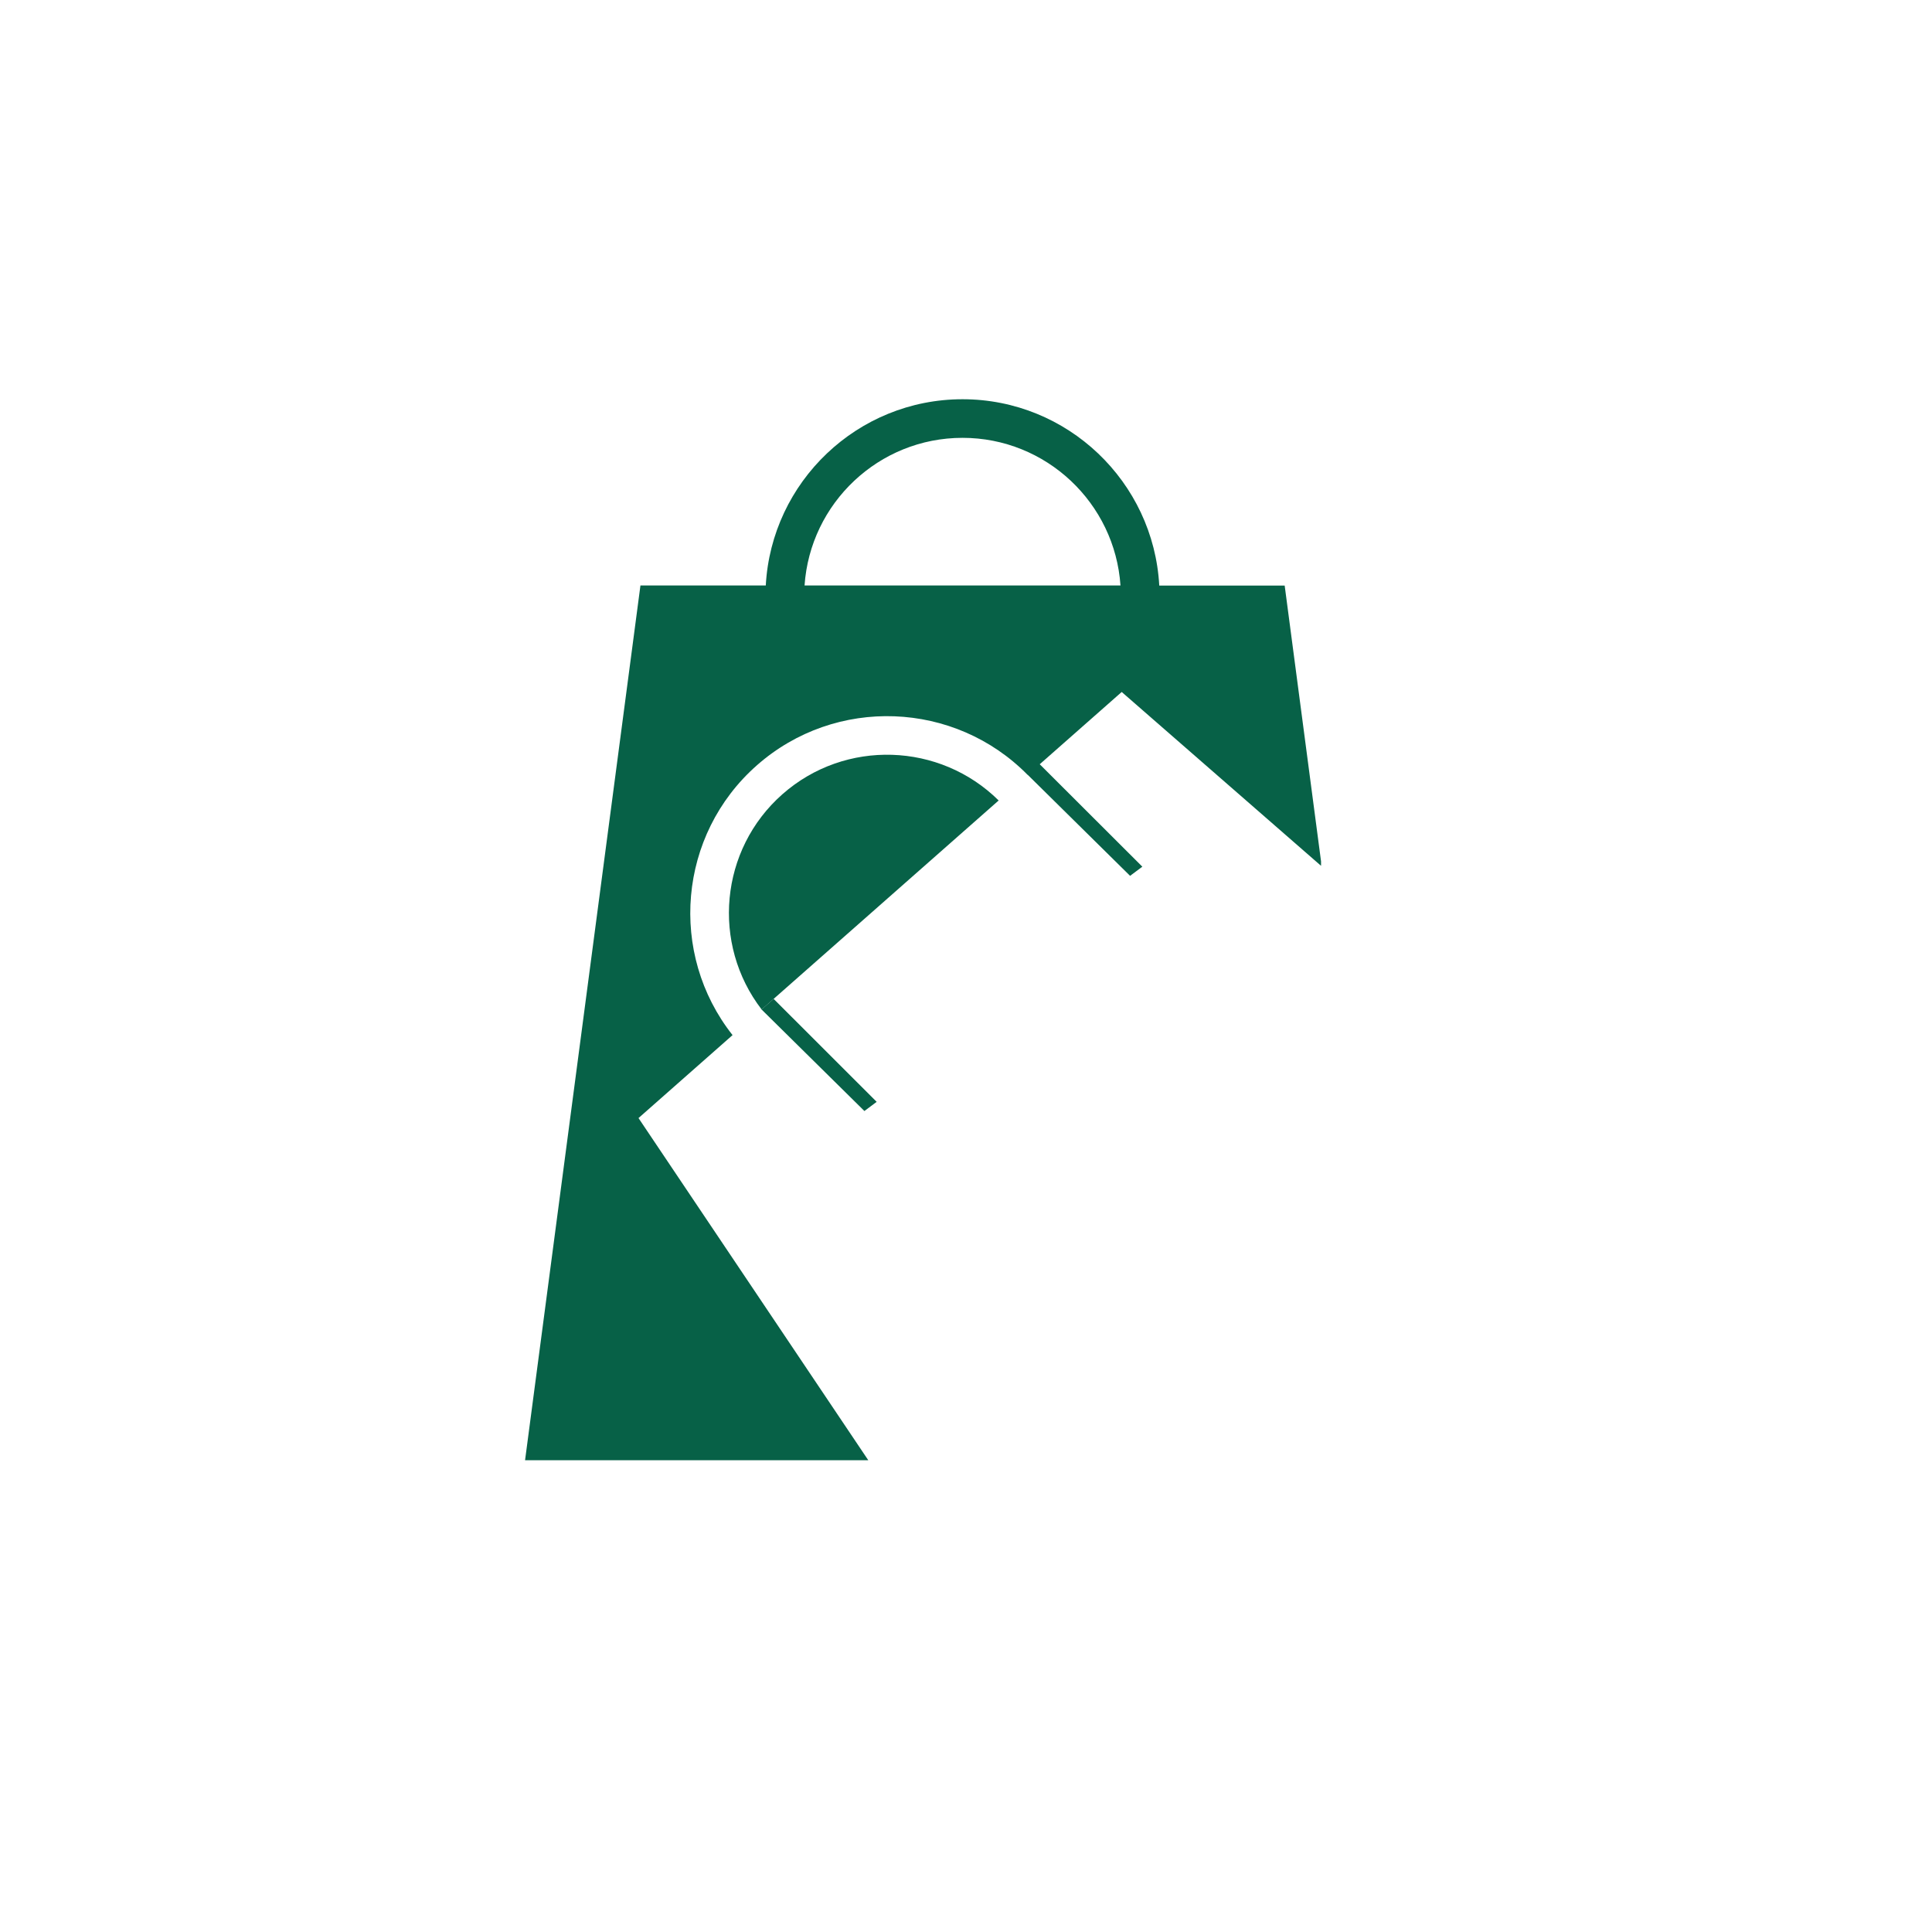 <svg version="1.0" preserveAspectRatio="xMidYMid meet" height="500" viewBox="0 0 375 375" zoomAndPan="magnify" width="500" xmlns:xlink="http://www.w3.org/1999/xlink" xmlns="http://www.w3.org/2000/svg"><defs><clipPath id="36cc917fc0"><path clip-rule="nonzero" d="M 101.914 77.375 L 256.414 77.375 L 256.414 283.625 L 101.914 283.625 Z M 101.914 77.375"></path></clipPath></defs><rect fill-opacity="1" height="450" y="-37.5" fill="#ffffff" width="450" x="-37.5"></rect><rect fill-opacity="1" height="450" y="-37.5" fill="#ffffff" width="450" x="-37.5"></rect><path fill-rule="nonzero" fill-opacity="1" d="M 151.871 154.156 C 139.688 164.902 138.062 183.242 147.832 195.938 L 167.082 178.965 L 174.59 172.344 L 193.84 155.371 C 182.445 144.098 164.051 143.414 151.871 154.156 Z M 151.871 154.156" fill="#076147"></path><g clip-path="url(#36cc917fc0)"><path fill-rule="nonzero" fill-opacity="1" d="M 217.723 134.312 L 256.543 168.168 L 249.355 113.66 L 225.012 113.66 C 223.914 93.523 207.219 77.492 186.824 77.492 C 166.43 77.492 149.73 93.523 148.637 113.645 L 124.309 113.645 L 101.914 283.434 L 168.535 283.434 L 123.934 217.016 L 142.188 200.914 C 129.699 185.105 131.613 162.027 146.91 148.547 C 162.203 135.062 185.336 136.039 199.469 150.41 L 199.484 150.395 L 219.348 170 L 221.727 168.223 L 201.812 148.34 Z M 191.836 113.645 L 156.164 113.645 C 157.242 97.664 170.57 84.984 186.824 84.984 C 203.078 84.984 216.406 97.664 217.484 113.645 Z M 191.836 113.645" fill="#076147"></path></g><path fill-rule="nonzero" fill-opacity="1" d="M 170.16 213.867 L 150.16 193.883 L 147.816 195.938 L 167.781 215.648 Z M 170.16 213.867" fill="#076147"></path></svg>